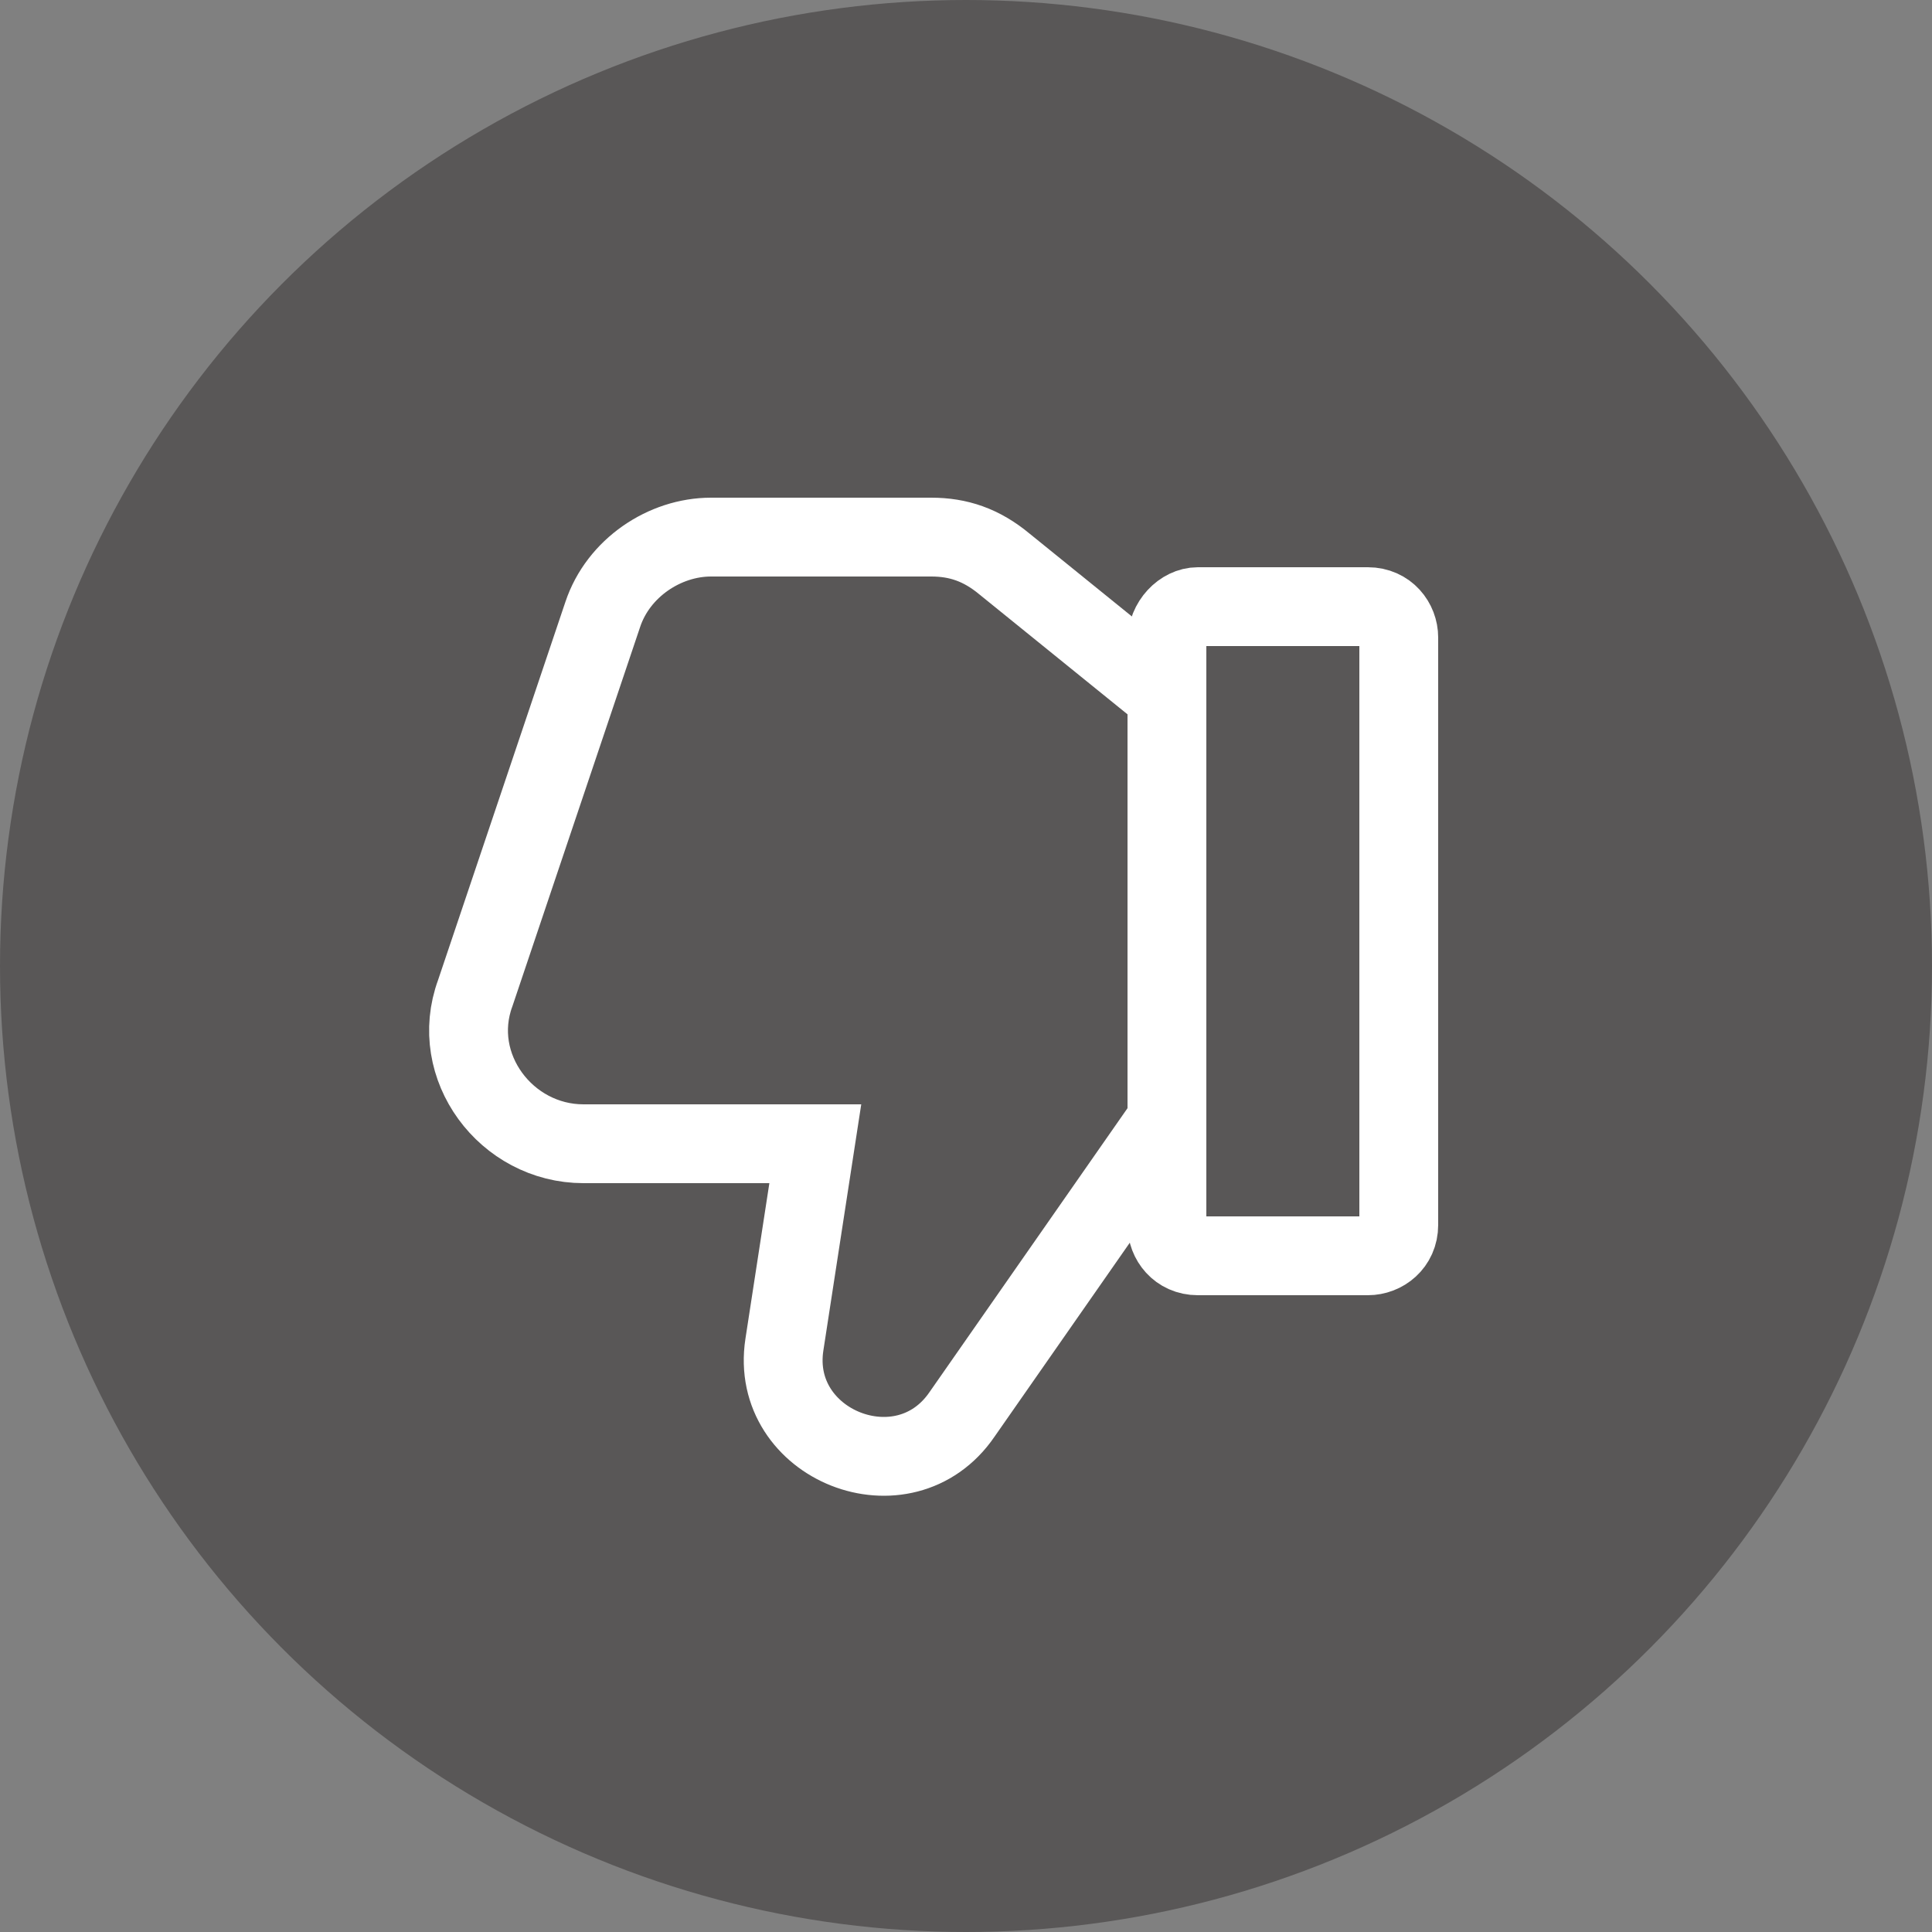 <svg xmlns="http://www.w3.org/2000/svg" xmlns:xlink="http://www.w3.org/1999/xlink" id="&#xB808;&#xC774;&#xC5B4;_1" x="0px" y="0px" viewBox="0 0 50 50" style="enable-background:new 0 0 50 50;" xml:space="preserve"><rect x="0" y="0" width="50" height="50" fill="#808080" stroke="none"/><style type="text/css">	.st0{fill:#595757;}	.st1{fill:none;stroke:#FFFFFF;stroke-width:2.04;stroke-linecap:round;stroke-miterlimit:10;}</style><g>	<circle class="st0" cx="25" cy="25" r="25"></circle>	<g>		<g>			<path class="st1" d="M31,15.7h4.4c0.5,0,0.8,0.4,0.8,0.8v15.2c0,0.5-0.4,0.8-0.8,0.8H31c-0.5,0-0.8-0.4-0.8-0.8V16.6    C30.2,16.1,30.6,15.7,31,15.7z"></path>			<path class="st1" d="M30.2,29l-5.3,7.6c-1.5,2.2-5,0.8-4.6-1.8l0.8-5.2h-6c-2,0-3.5-2-2.8-3.9l3.3-9.8c0.4-1.2,1.6-2,2.8-2h5.7    c0.7,0,1.3,0.2,1.9,0.7l4.2,3.4"></path>		</g>	</g></g></svg>